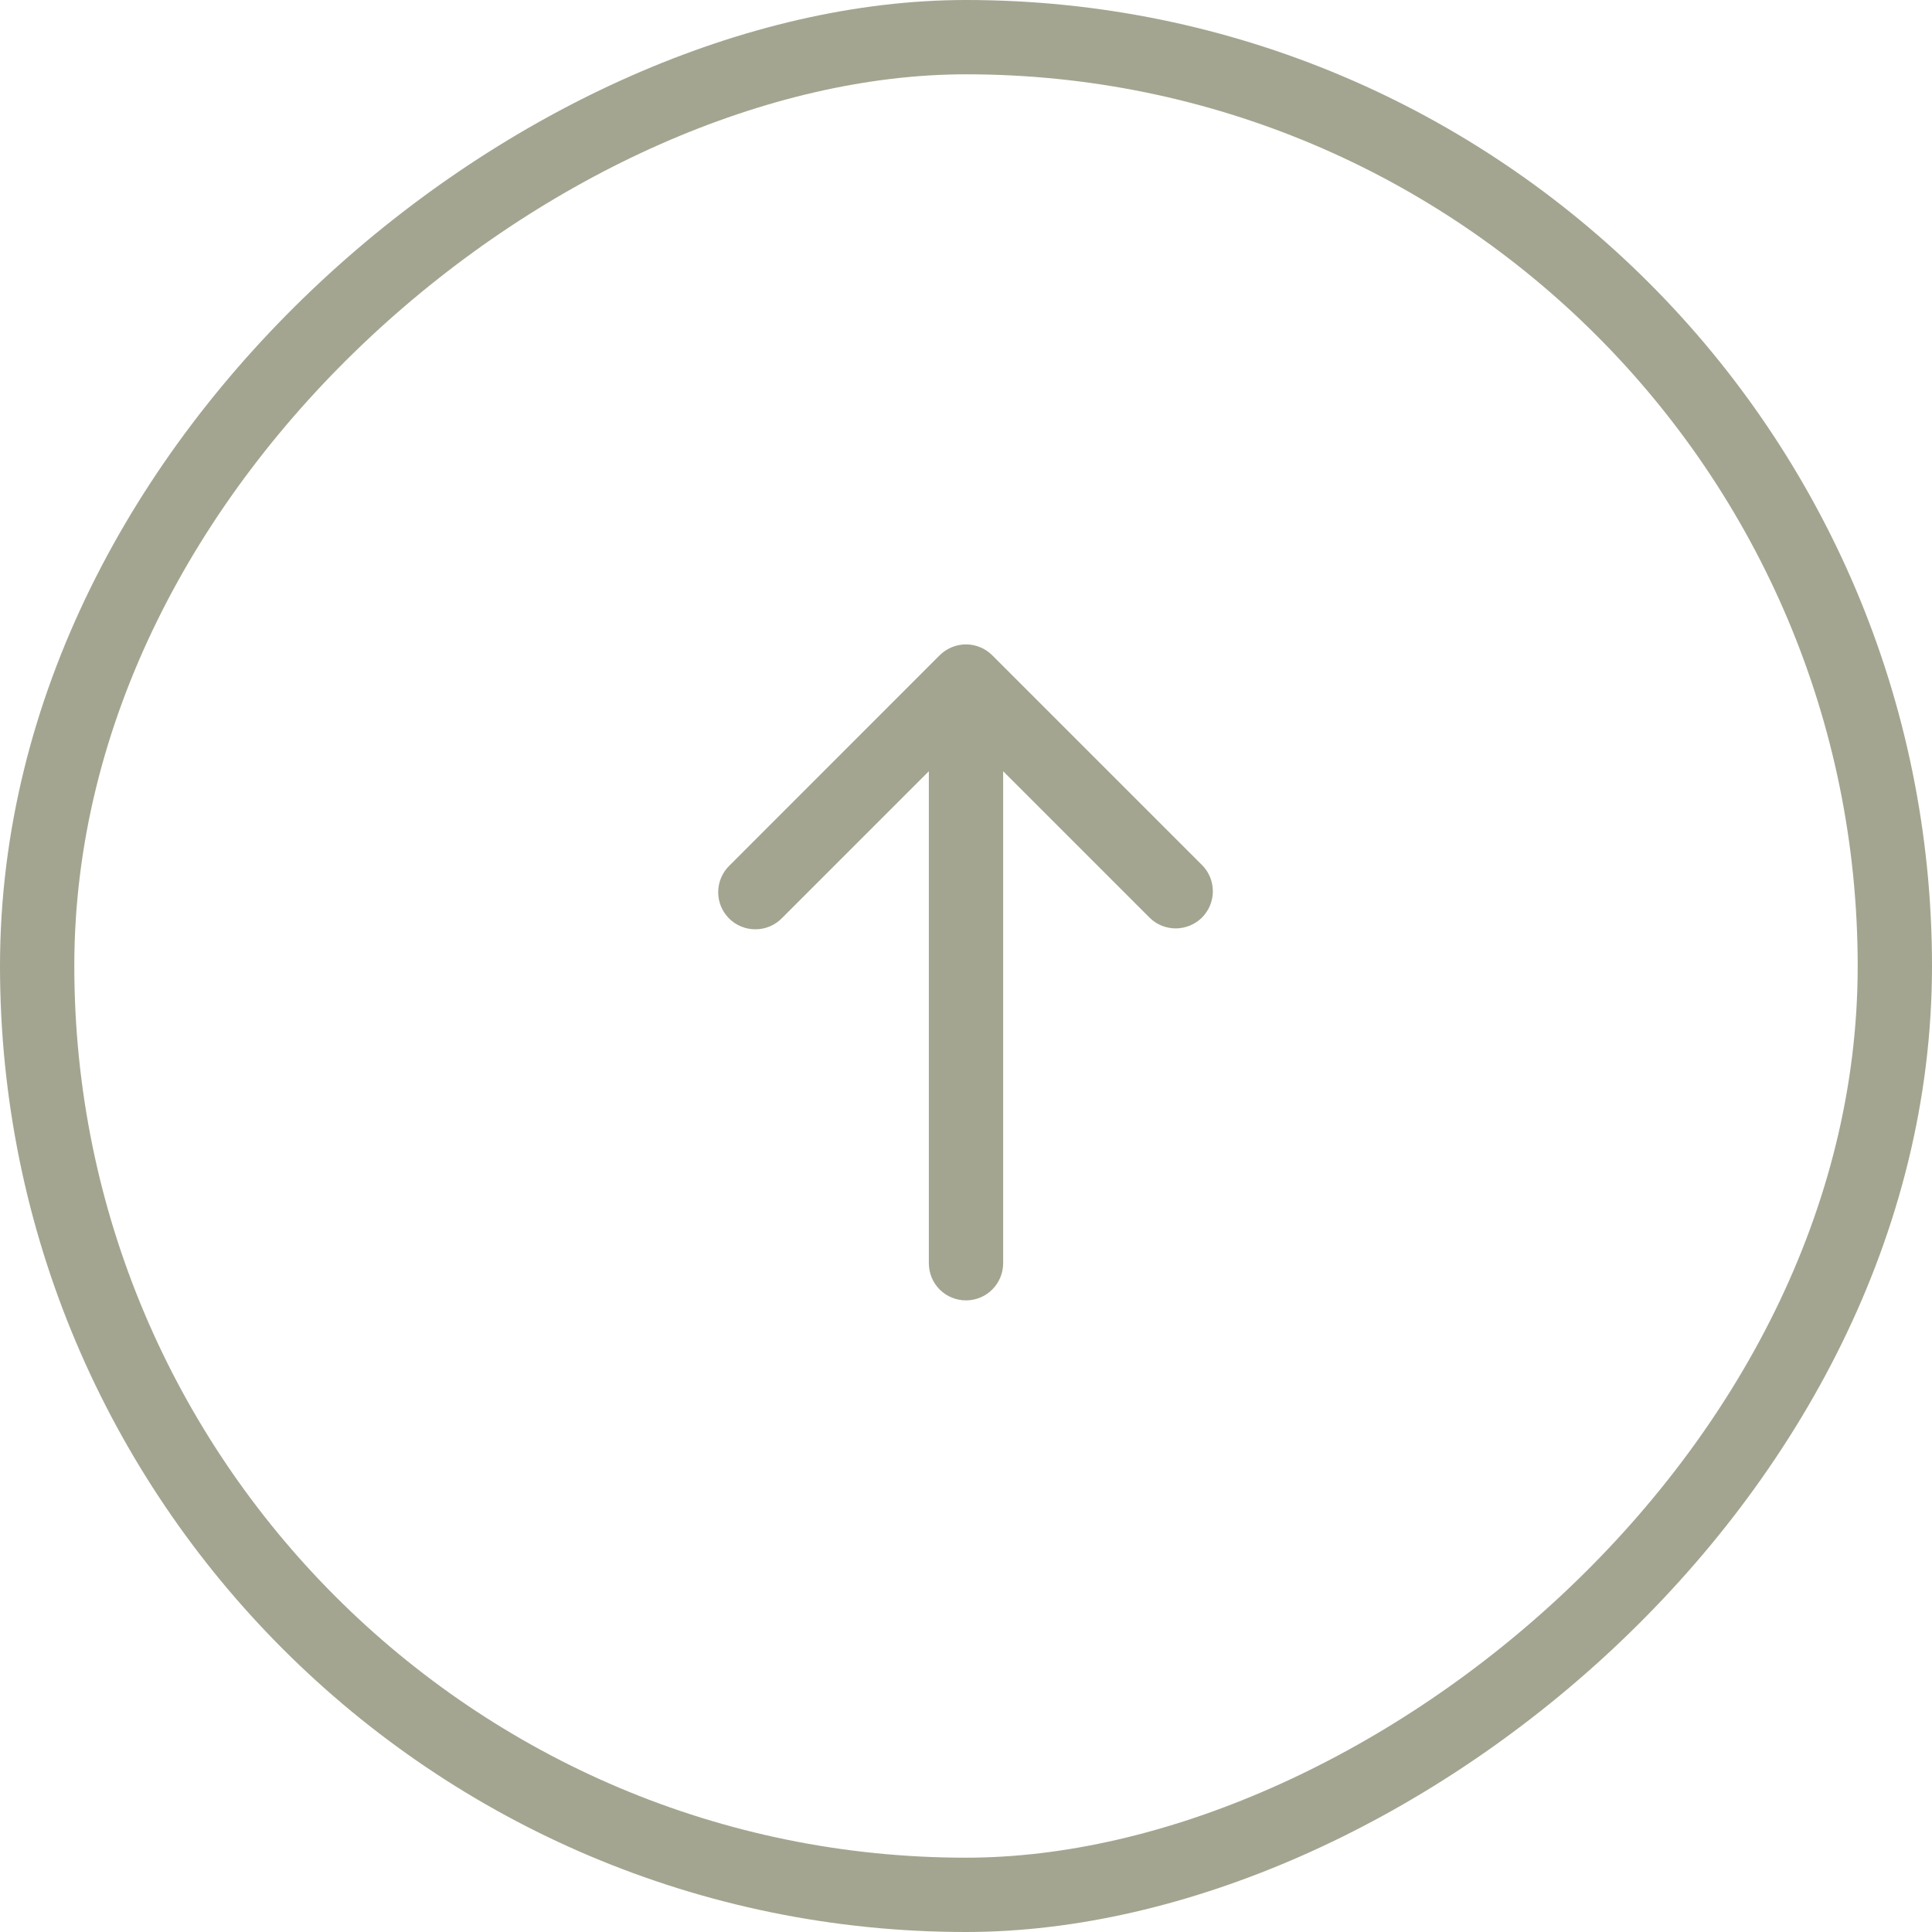 <?xml version="1.0" encoding="UTF-8"?> <svg xmlns="http://www.w3.org/2000/svg" width="26" height="26" viewBox="0 0 26 26" fill="none"><rect x="0.5" y="25.5" width="25" height="25" rx="12.5" transform="rotate(-90 0.5 25.5)" stroke="#A4A590"></rect><path d="M13.353 8.818C13.259 8.725 13.132 8.672 13 8.672C12.867 8.672 12.74 8.725 12.646 8.818L9.818 11.647C9.77 11.693 9.732 11.748 9.706 11.809C9.679 11.87 9.666 11.936 9.665 12.002C9.664 12.069 9.677 12.134 9.702 12.196C9.727 12.257 9.765 12.313 9.811 12.36C9.858 12.407 9.914 12.444 9.976 12.469C10.037 12.494 10.103 12.507 10.169 12.506C10.236 12.506 10.301 12.492 10.362 12.466C10.423 12.44 10.479 12.402 10.525 12.354L12.5 10.379L12.5 17C12.5 17.133 12.552 17.26 12.646 17.354C12.74 17.448 12.867 17.5 13 17.5C13.132 17.5 13.259 17.448 13.353 17.354C13.447 17.26 13.5 17.133 13.5 17L13.5 10.379L15.475 12.354C15.569 12.445 15.695 12.495 15.826 12.494C15.957 12.493 16.083 12.44 16.176 12.348C16.268 12.255 16.321 12.13 16.322 11.998C16.323 11.867 16.273 11.741 16.182 11.647L13.353 8.818Z" fill="#A4A590"></path></svg> 